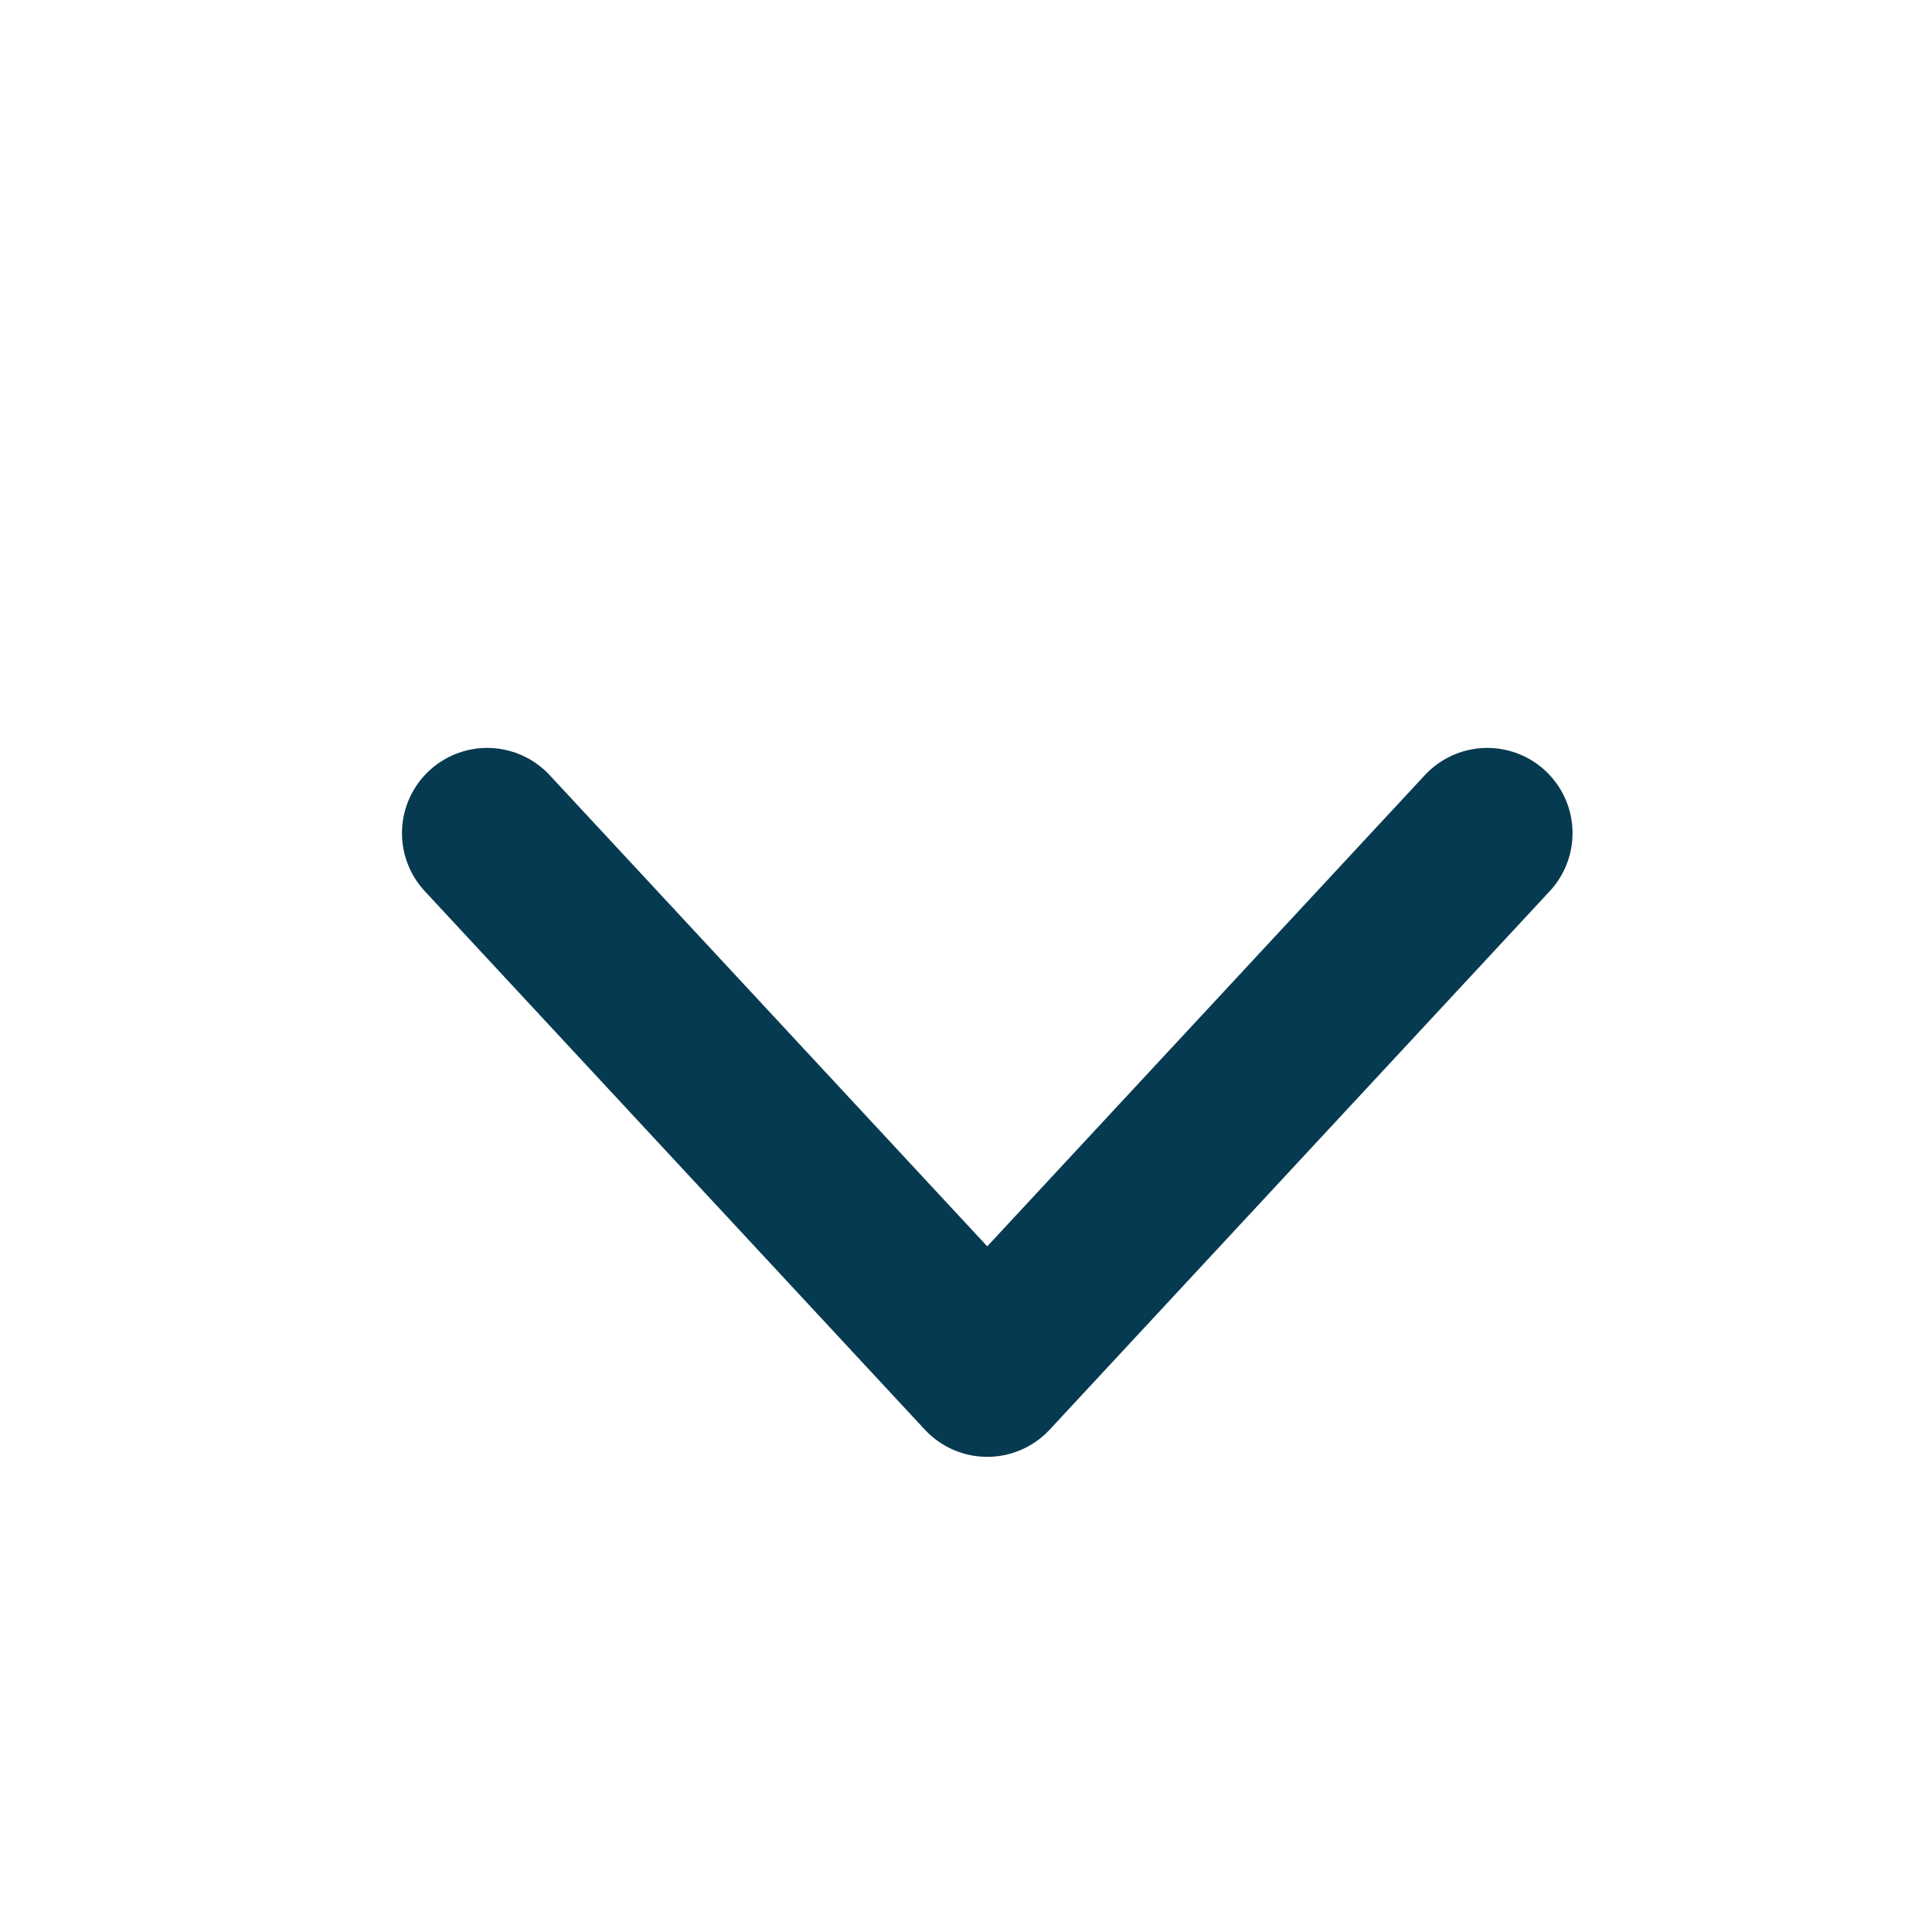 <svg width="17" height="17" viewBox="0 0 17 17" fill="none" xmlns="http://www.w3.org/2000/svg">
<path d="M13.087 7.331L8.687 12.069L4.287 7.331" stroke="#063A50" stroke-width="1.5" stroke-linecap="round" stroke-linejoin="round"/>
</svg>
